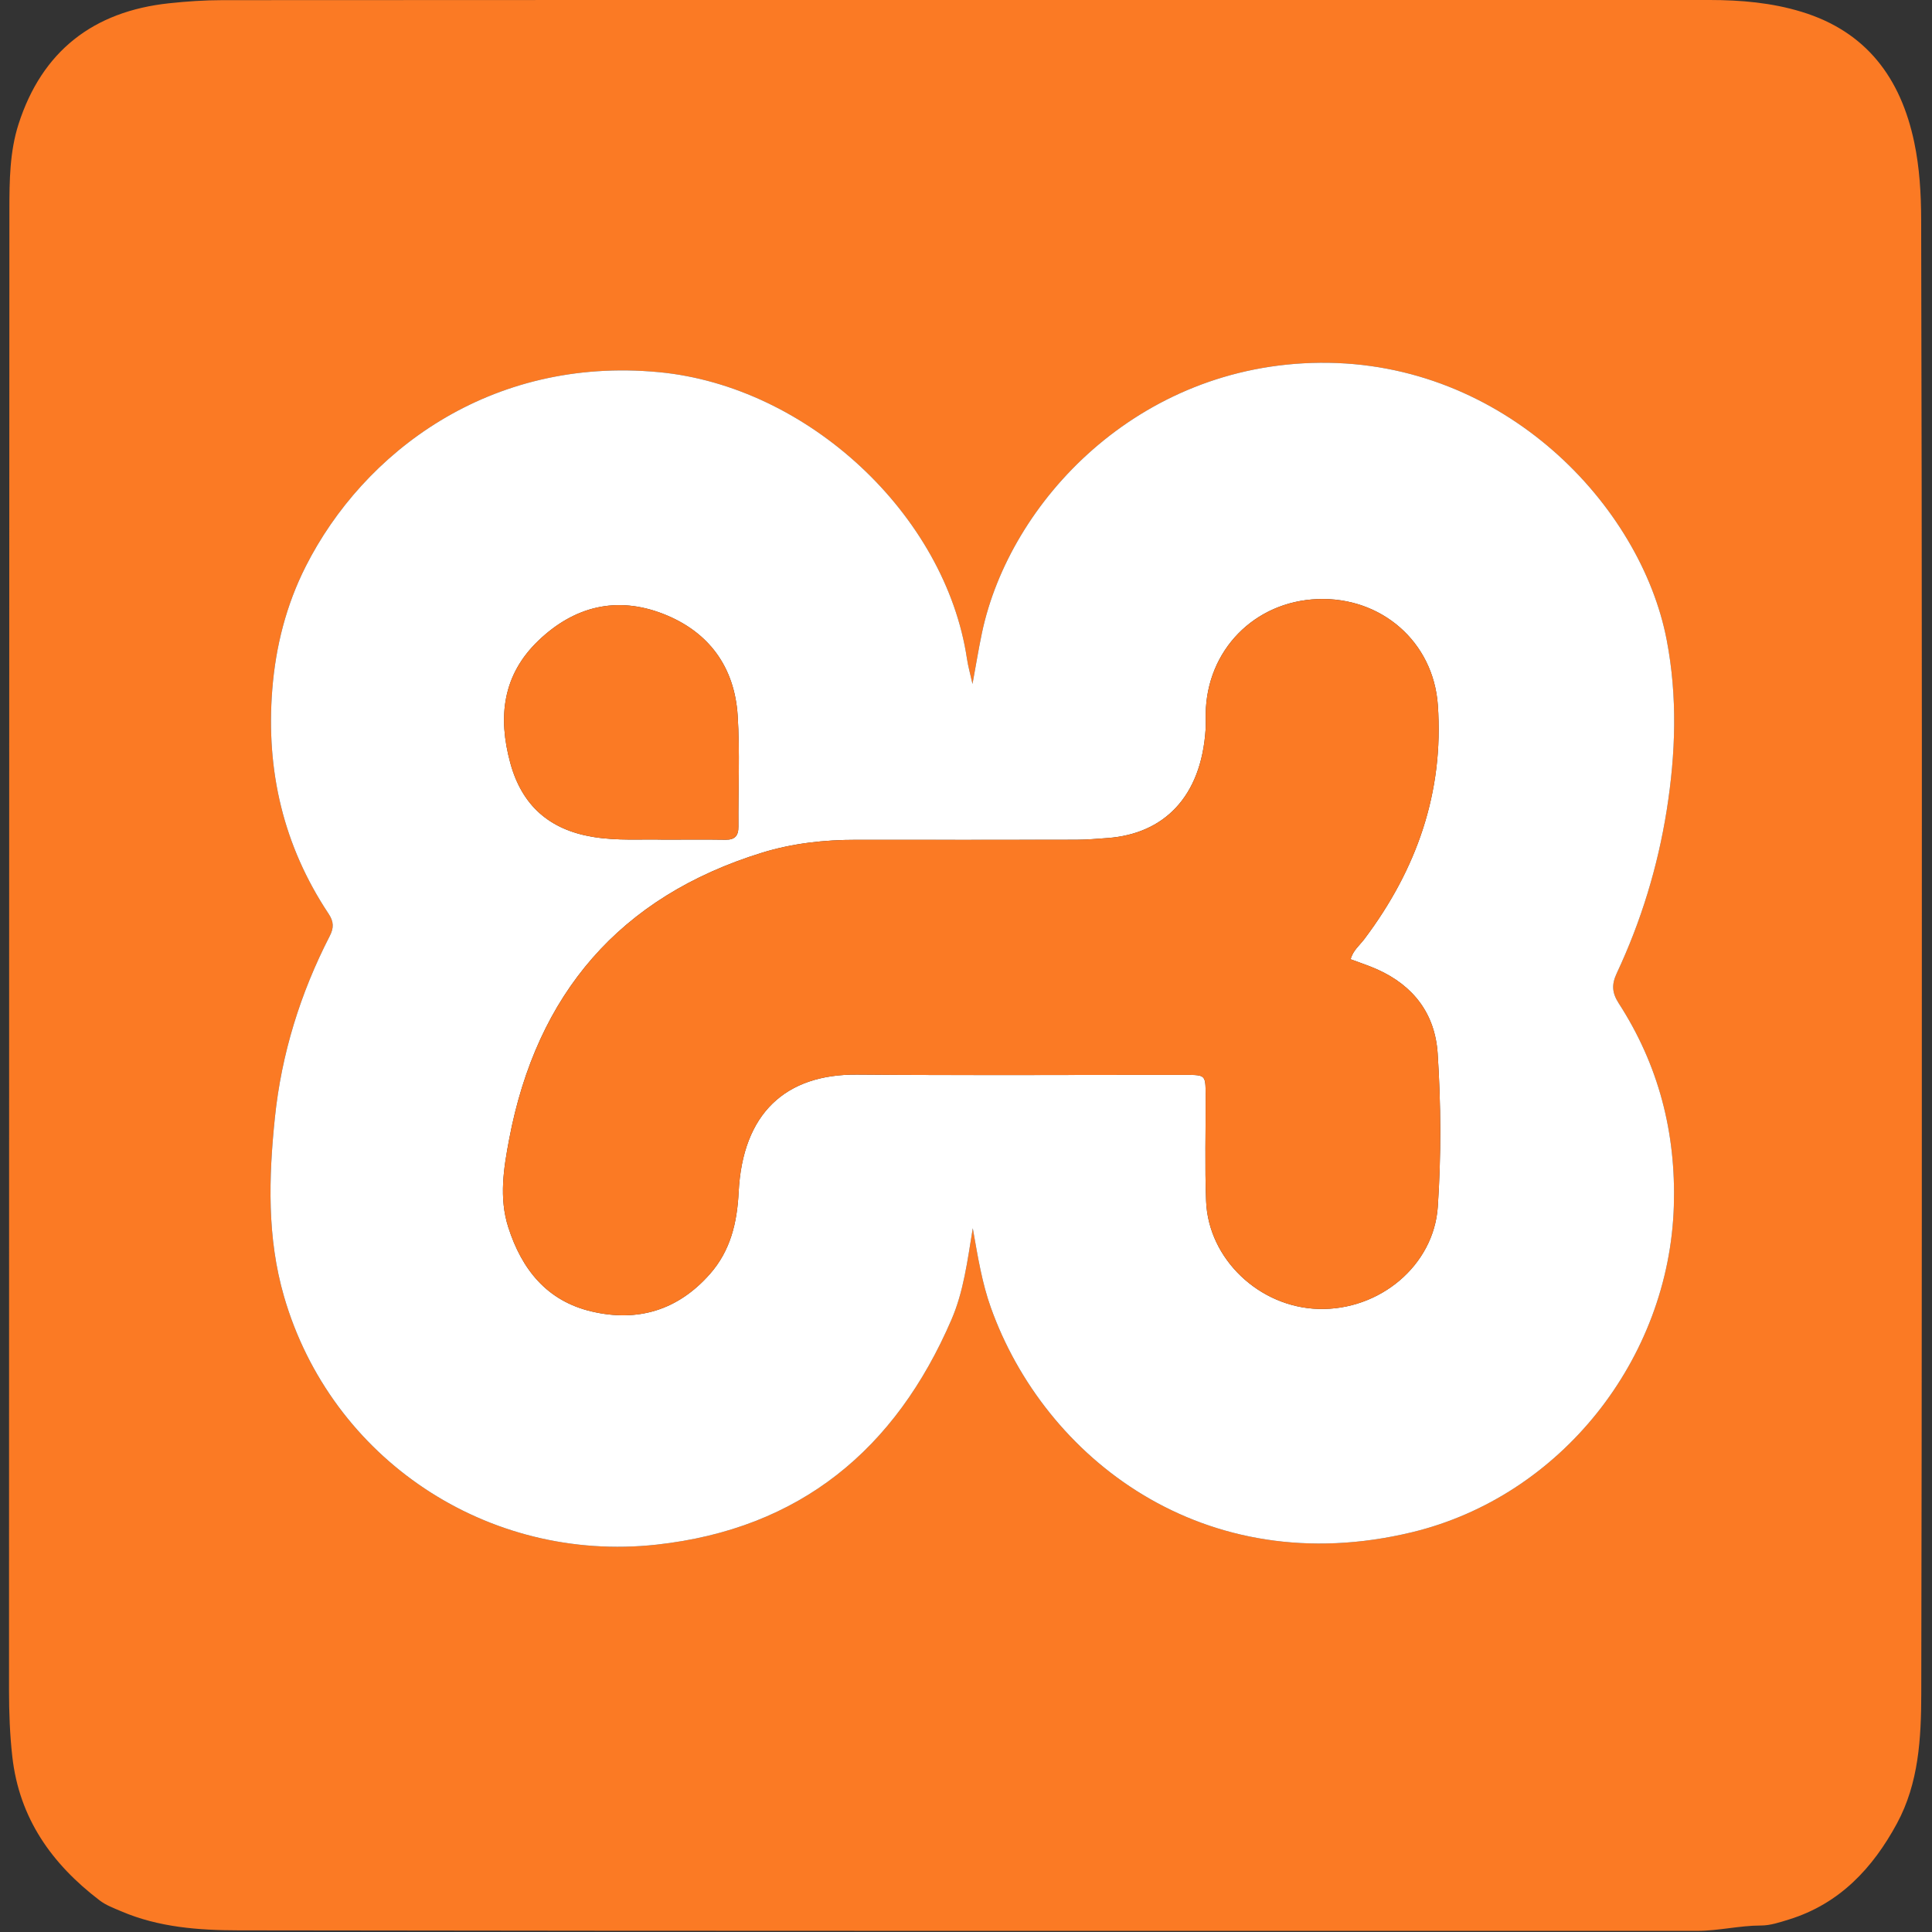 <?xml version="1.0" encoding="UTF-8" standalone="no"?>
<!-- Created with Inkscape (http://www.inkscape.org/) -->

<svg
   width="400"
   height="400"
   viewBox="0 0 105.833 105.833"
   version="1.1"
   id="svg5"
   xml:space="preserve"
   inkscape:version="1.2.2 (b0a8486541, 2022-12-01)"
   sodipodi:docname="xampp.svg"
   xmlns:inkscape="http://www.inkscape.org/namespaces/inkscape"
   xmlns:sodipodi="http://sodipodi.sourceforge.net/DTD/sodipodi-0.dtd"
   xmlns="http://www.w3.org/2000/svg"
   xmlns:svg="http://www.w3.org/2000/svg"><rect x="0" y="0" width="105.833" height="105.833" fill="#333333" stroke="none"/><sodipodi:namedview
     id="namedview7"
     pagecolor="#ffffff"
     bordercolor="#666666"
     borderopacity="1.0"
     inkscape:showpageshadow="2"
     inkscape:pageopacity="0.0"
     inkscape:pagecheckerboard="0"
     inkscape:deskcolor="#d1d1d1"
     inkscape:document-units="mm"
     showgrid="false"
     inkscape:zoom="0.72960859"
     inkscape:cx="397.47339"
     inkscape:cy="562.63044"
     inkscape:window-width="1854"
     inkscape:window-height="999"
     inkscape:window-x="0"
     inkscape:window-y="0"
     inkscape:window-maximized="1"
     inkscape:current-layer="layer1" /><defs
     id="defs2" /><g
     inkscape:label="Layer 1"
     inkscape:groupmode="layer"
     id="layer1"><g
       id="g199"
       transform="matrix(0.742,0,0,0.742,0.494,1.3523379e-7)"><path
         fill="#fb7a24"
         d="m 70.57,0.001 c 18.329,0 36.659,0 54.988,-0.001 2.3,0 4.579,0.2 6.786,0.874 4.785,1.461 7.319,4.898 8.312,9.635 0.394,1.878 0.506,3.793 0.51,5.707 0.029,12.858 0.051,25.716 0.052,38.574 0.001,23.418 0.004,46.836 -0.044,70.254 -0.007,3.278 -0.181,6.592 -1.797,9.578 -1.792,3.312 -4.246,5.933 -7.971,7.086 -0.673,0.208 -1.376,0.445 -2.066,0.445 -1.59,0.001 -3.137,0.396 -4.722,0.396 C 88.725,142.546 52.832,142.567 16.939,142.51 14.02,142.505 11.053,142.292 8.28,141.102 7.728,140.865 7.171,140.666 6.686,140.296 3.155,137.601 0.758,134.24 0.244,129.692 0.059,128.052 0,126.421 0,124.781 0.006,88.341 0.009,51.901 0.028,15.461 0.029,13.347 0.051,11.197 0.7,9.174 2.429,3.782 6.212,0.839 11.82,0.241 13.123,0.102 14.438,0.012 15.747,0.011 34.021,-0.004 52.296,0.001 70.57,0.001 Z m 0.581,90.675 c 0.381,2.156 0.686,4.044 1.331,5.852 3.961,11.11 15.731,20.293 31.086,16.593 10.998,-2.65 18.992,-12.786 19.339,-24.09 0.166,-5.417 -1.128,-10.404 -4.06,-14.949 -0.506,-0.785 -0.547,-1.394 -0.152,-2.238 1.795,-3.831 3.024,-7.85 3.686,-12.031 0.663,-4.185 0.803,-8.372 -0.001,-12.563 C 120.478,37.333 110.395,26.656 96.782,26.782 83.35,26.907 73.874,37.037 71.828,46.718 71.581,47.885 71.392,49.065 71.129,50.494 70.954,49.705 70.803,49.18 70.723,48.645 69.135,37.989 58.96,28.513 47.977,27.475 35.485,26.293 26.159,33.414 21.91,41.803 c -1.45,2.864 -2.226,5.922 -2.477,9.119 -0.47,5.981 0.824,11.521 4.159,16.538 0.389,0.585 0.395,1.041 0.084,1.645 -2.172,4.224 -3.564,8.703 -4.05,13.424 -0.455,4.419 -0.581,8.846 0.676,13.187 3.471,11.982 15.015,19.695 27.514,18.318 10.574,-1.165 17.627,-7.018 21.766,-16.623 0.884,-2.049 1.166,-4.274 1.569,-6.735 z"
         id="path182" /><path
         fill="#ffffff"
         d="m 71.151,90.676 c -0.402,2.461 -0.684,4.685 -1.568,6.735 -4.139,9.605 -11.192,15.458 -21.766,16.623 -12.499,1.377 -24.043,-6.337 -27.514,-18.318 -1.258,-4.342 -1.132,-8.768 -0.676,-13.187 0.487,-4.722 1.878,-9.2 4.05,-13.424 0.311,-0.604 0.305,-1.06 -0.084,-1.645 -3.335,-5.016 -4.629,-10.557 -4.159,-16.538 0.251,-3.197 1.027,-6.255 2.477,-9.119 4.248,-8.39 13.575,-15.51 26.067,-14.328 10.984,1.039 21.158,10.514 22.746,21.17 0.08,0.535 0.23,1.06 0.406,1.849 0.263,-1.429 0.453,-2.608 0.699,-3.776 2.046,-9.681 11.522,-19.811 24.954,-19.936 13.614,-0.126 23.696,10.551 25.598,20.468 0.804,4.191 0.664,8.378 0.001,12.563 -0.663,4.181 -1.891,8.2 -3.686,12.031 -0.396,0.845 -0.355,1.453 0.152,2.238 2.932,4.544 4.226,9.532 4.06,14.949 -0.347,11.303 -8.341,21.439 -19.339,24.09 -15.355,3.7 -27.125,-5.483 -31.086,-16.593 -0.646,-1.808 -0.952,-3.696 -1.332,-5.852 z M 99.047,70.818 c 0.164,-0.639 0.659,-1.022 1.015,-1.495 3.85,-5.116 5.875,-10.831 5.423,-17.266 -0.329,-4.697 -4.192,-8.005 -8.868,-7.83 -4.679,0.175 -8.205,3.784 -8.271,8.466 -0.005,0.383 0.018,0.767 -0.006,1.148 -0.322,4.99 -3.075,7.723 -7.247,8.028 -0.762,0.056 -1.526,0.124 -2.289,0.126 -5.415,0.012 -10.829,0.01 -16.244,0.005 -2.365,-0.002 -4.71,0.255 -6.962,0.95 -10.513,3.244 -16.643,10.433 -18.673,21.148 -0.402,2.12 -0.764,4.32 -0.069,6.498 0.997,3.123 2.856,5.446 6.147,6.223 3.411,0.805 6.382,-0.086 8.742,-2.765 1.526,-1.732 2.007,-3.79 2.121,-6.049 0.295,-5.81 3.459,-8.714 8.735,-8.67 8.094,0.067 16.189,0.014 24.284,0.02 1.437,10e-4 1.45,0.02 1.457,1.441 0.014,2.625 -0.067,5.253 0.034,7.875 0.165,4.28 3.931,7.838 8.297,7.963 4.502,0.129 8.515,-3.201 8.808,-7.548 0.253,-3.762 0.237,-7.548 -0.01,-11.313 -0.191,-2.915 -1.768,-4.992 -4.44,-6.198 -0.641,-0.288 -1.315,-0.504 -1.984,-0.757 z M 48.308,61.987 c 1.741,0 3.162,-0.016 4.582,0.007 0.704,0.011 0.965,-0.292 0.959,-0.982 -0.023,-2.731 0.118,-5.471 -0.056,-8.192 -0.23,-3.59 -2.139,-6.185 -5.481,-7.494 -3.427,-1.342 -6.563,-0.576 -9.215,1.955 -2.664,2.543 -3.019,5.653 -2.087,9.057 0.856,3.128 2.879,4.905 6.06,5.442 1.848,0.311 3.706,0.162 5.238,0.207 z"
         id="path184" /><path
         fill="#fb7a24"
         d="m 99.047,70.818 c 0.67,0.253 1.344,0.469 1.985,0.758 2.672,1.205 4.249,3.283 4.44,6.198 0.246,3.765 0.263,7.551 0.01,11.313 -0.293,4.347 -4.307,7.676 -8.808,7.548 -4.365,-0.125 -8.131,-3.683 -8.297,-7.963 -0.101,-2.621 -0.02,-5.25 -0.034,-7.875 -0.008,-1.421 -0.02,-1.44 -1.457,-1.441 -8.095,-0.006 -16.19,0.047 -24.284,-0.02 -5.276,-0.044 -8.44,2.861 -8.735,8.67 -0.115,2.259 -0.595,4.317 -2.121,6.049 -2.36,2.678 -5.331,3.57 -8.742,2.765 -3.291,-0.777 -5.15,-3.1 -6.147,-6.223 -0.695,-2.177 -0.333,-4.378 0.069,-6.498 2.03,-10.715 8.159,-17.904 18.673,-21.148 2.252,-0.695 4.596,-0.952 6.962,-0.95 5.415,0.005 10.829,0.007 16.244,-0.004 0.763,-0.002 1.527,-0.07 2.289,-0.126 4.172,-0.305 6.925,-3.038 7.247,-8.028 0.025,-0.381 0.001,-0.766 0.006,-1.148 0.066,-4.681 3.592,-8.29 8.271,-8.466 4.676,-0.175 8.539,3.133 8.868,7.83 0.451,6.435 -1.573,12.15 -5.423,17.266 -0.357,0.471 -0.853,0.854 -1.016,1.493 z"
         id="path186" /><path
         fill="#fb7a24"
         d="m 48.308,61.987 c -1.533,-0.045 -3.39,0.105 -5.238,-0.207 -3.181,-0.537 -5.204,-2.314 -6.06,-5.442 -0.931,-3.404 -0.577,-6.515 2.087,-9.057 2.652,-2.531 5.788,-3.296 9.215,-1.955 3.342,1.308 5.251,3.904 5.481,7.494 0.174,2.72 0.033,5.461 0.056,8.192 0.006,0.69 -0.256,0.994 -0.959,0.982 -1.42,-0.024 -2.84,-0.007 -4.582,-0.007 z"
         id="path188" /></g></g></svg>
